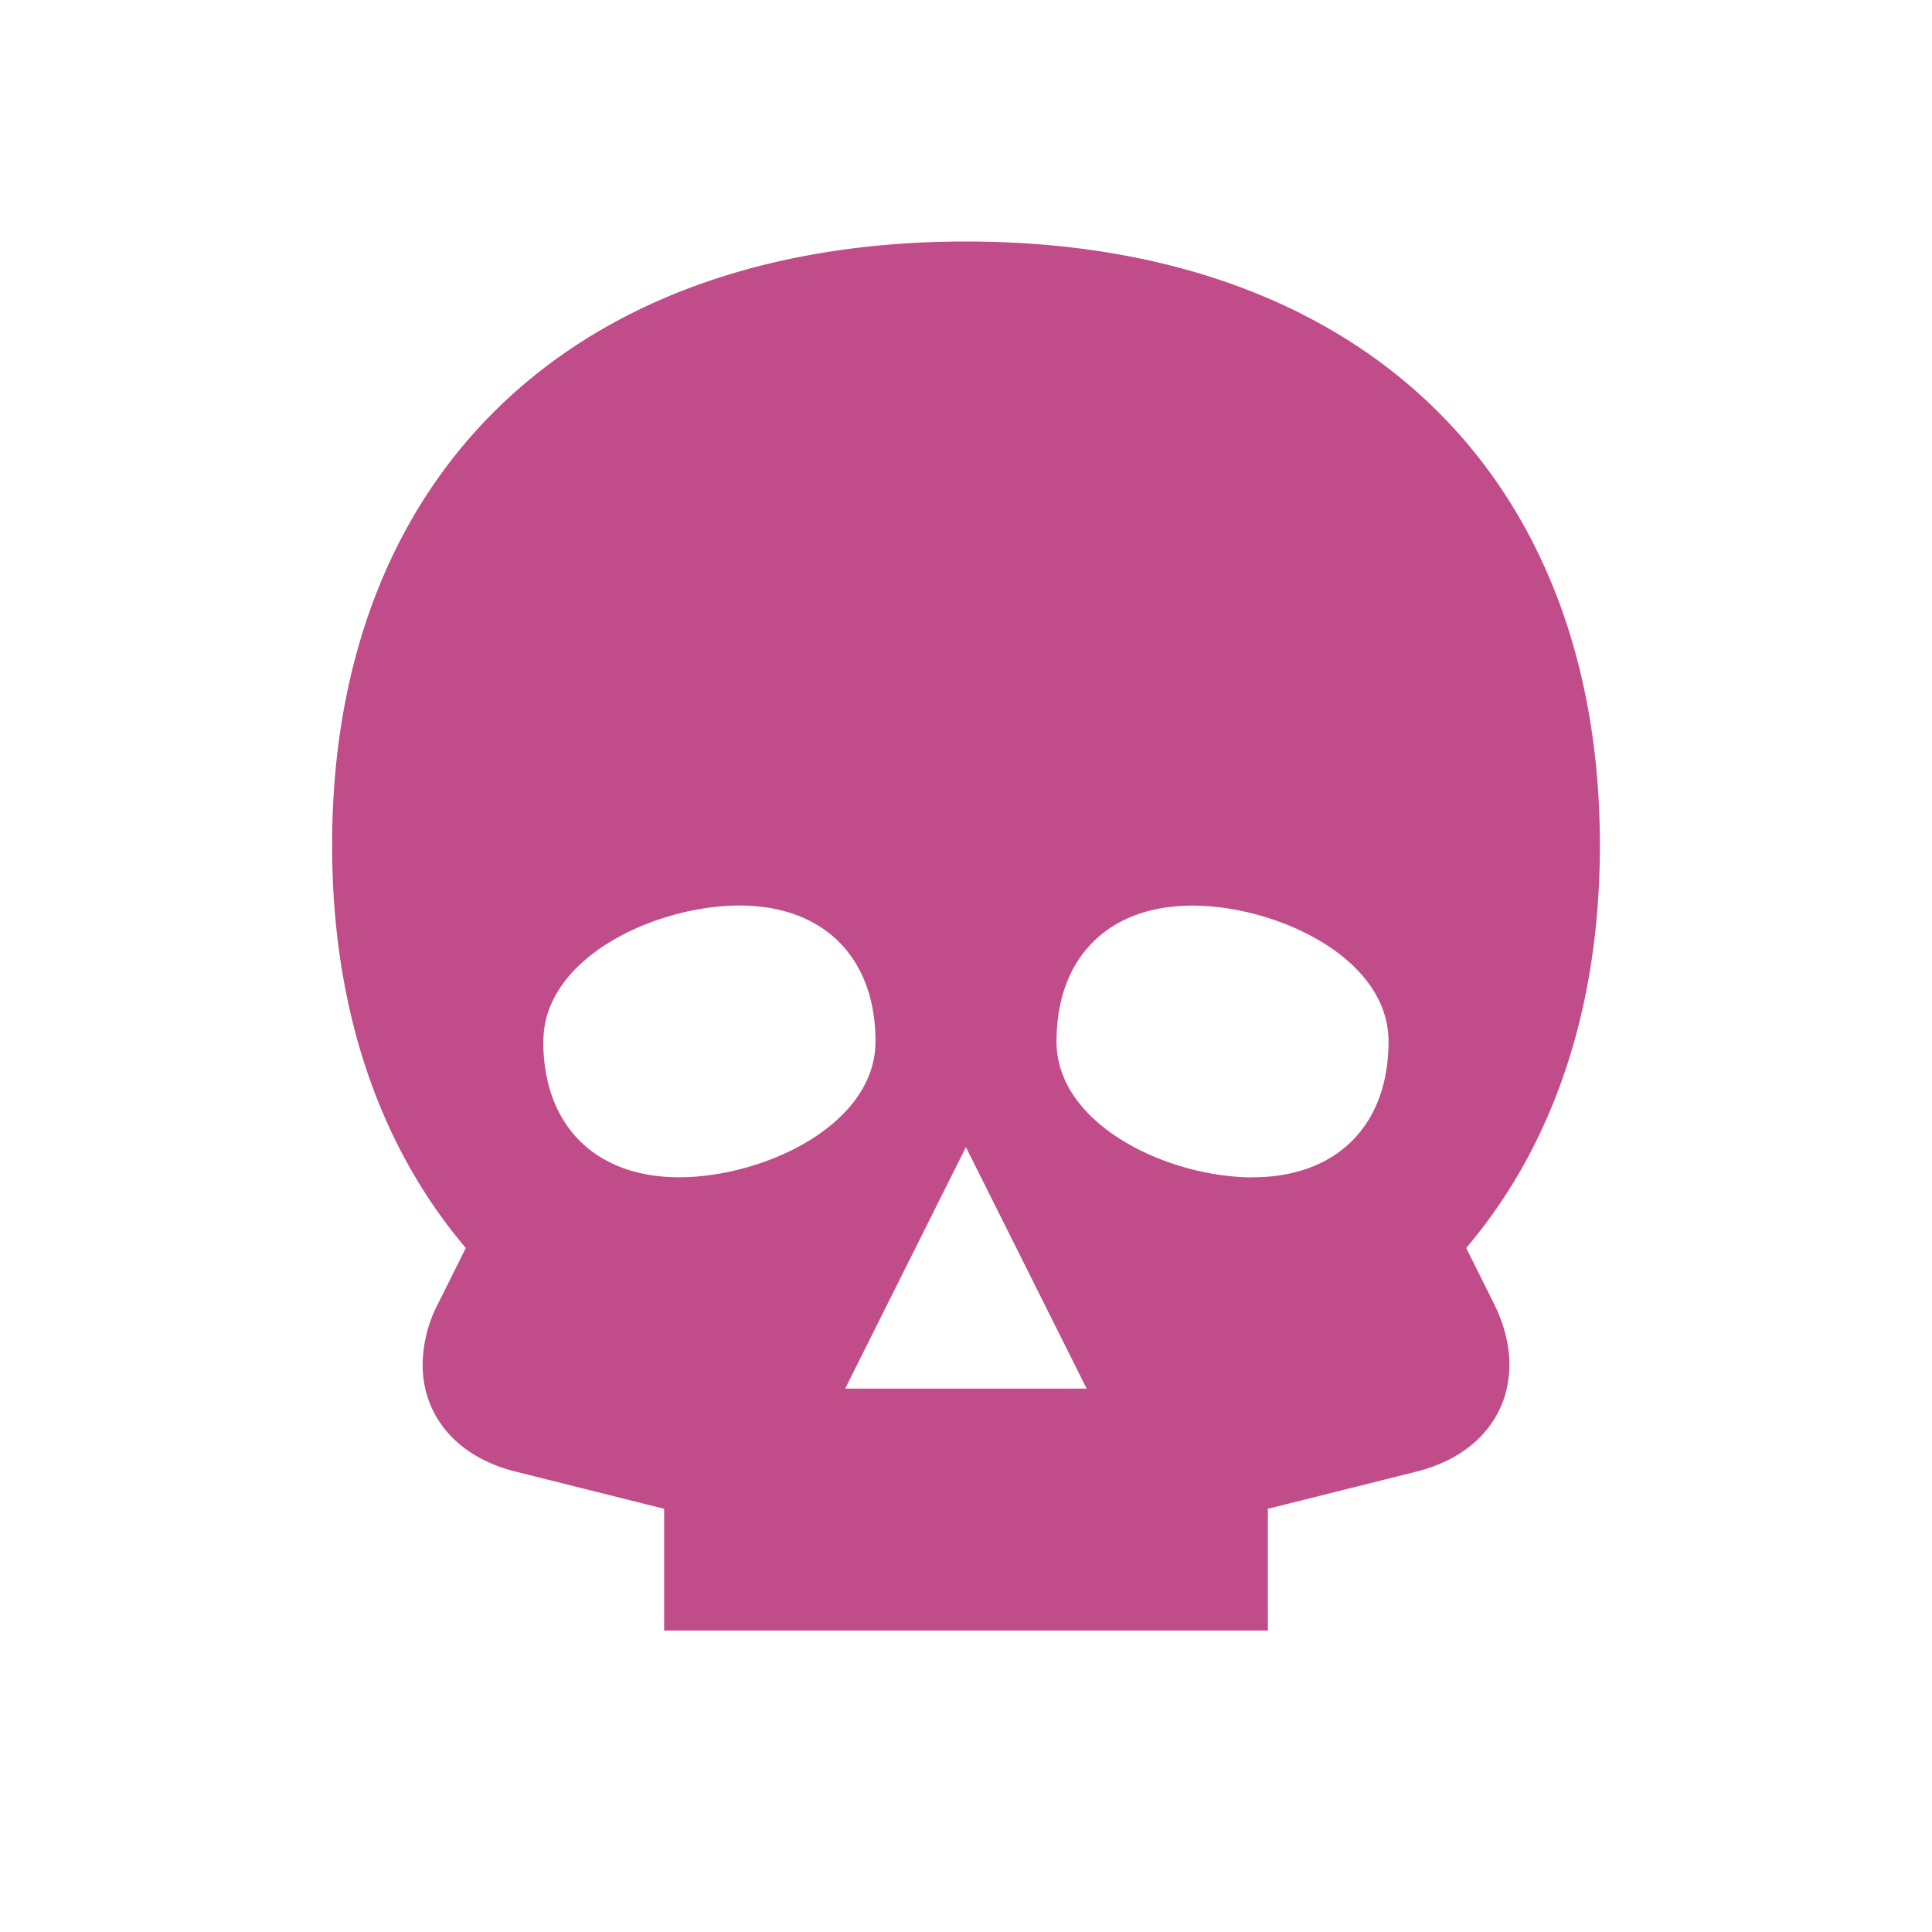 <svg xmlns="http://www.w3.org/2000/svg" viewBox="0 0 20 20" fill="#C14C8A"><path d="M15.178 12.919c.894-1.053 1.384-2.469 1.384-4.169 0-3.856-2.512-6.25-6.562-6.25S3.438 4.894 3.438 8.75c0 1.7.49 3.116 1.384 4.169l-.285.572a1.4 1.4 0 0 0-.162.637c0 .522.347.953.963 1.106l1.537.385v1.26h6.25v-1.26l1.537-.385c.616-.153.963-.584.963-1.106 0-.203-.053-.419-.162-.637zM5.625 10.78c0-.869 1.162-1.406 2.031-1.406s1.407.537 1.407 1.406S7.9 12.187 7.03 12.187c-.868 0-1.406-.537-1.406-1.406m3.125 3.594 1.25-2.5 1.25 2.5zm4.219-2.187c-.869 0-2.031-.538-2.031-1.407s.537-1.406 1.406-1.406 2.031.537 2.031 1.406-.537 1.406-1.406 1.406" fill="#C14C8A"></path></svg>
